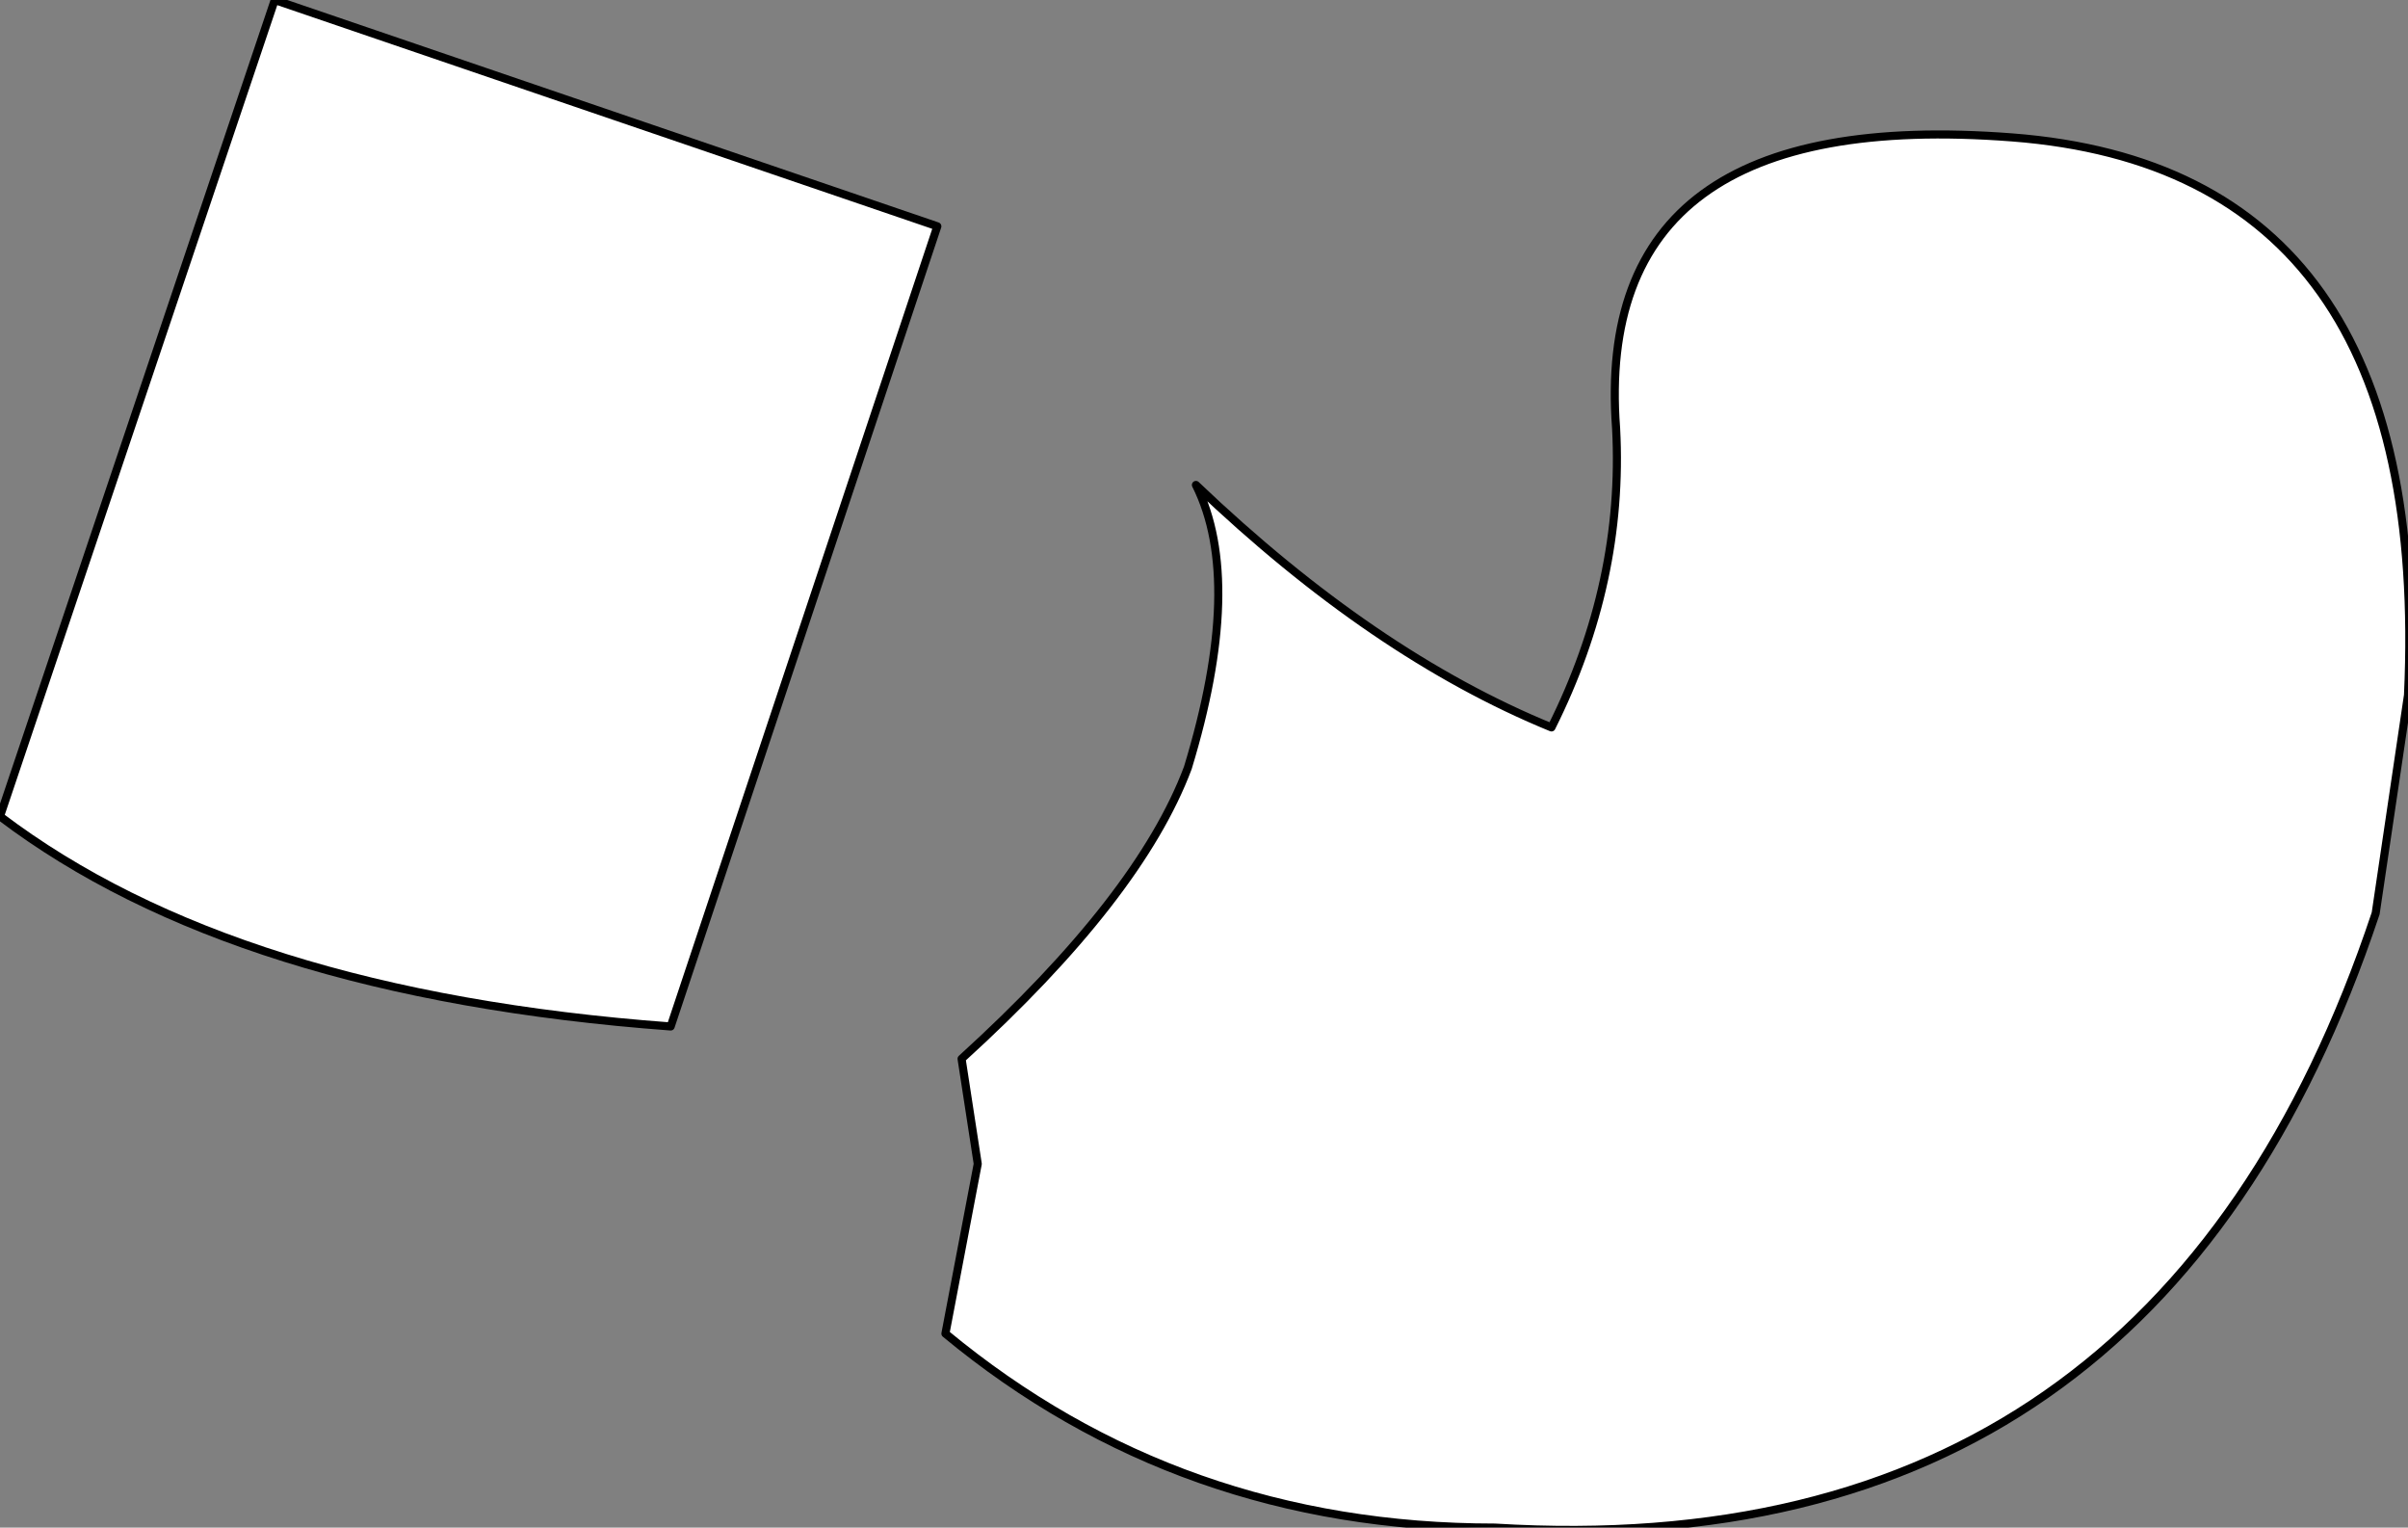 <?xml version="1.0" encoding="UTF-8" standalone="no"?>
<svg xmlns:xlink="http://www.w3.org/1999/xlink" height="9.45px" width="14.9px" xmlns="http://www.w3.org/2000/svg">
  <rect width="100%" height="100%" fill="#808080" stroke="none"/>
  <g transform="matrix(1.0, 0.0, 0.0, 1.0, 94.25, -53.4)">
    <path d="M-79.35 57.7 L-79.55 59.05 Q-80.9 63.1 -85.0 62.85 -86.95 62.85 -88.4 61.65 L-88.2 60.6 -88.3 59.95 Q-87.2 58.95 -86.9 58.15 -86.55 57.0 -86.85 56.4 -85.75 57.45 -84.65 57.9 -84.2 57.0 -84.25 56.05 -84.4 54.05 -81.8 54.25 -79.2 54.45 -79.35 57.7" fill="#ffffff" fill-rule="evenodd" stroke="none"/>
    <path d="M-79.35 57.7 Q-79.2 54.45 -81.8 54.25 -84.4 54.05 -84.25 56.05 -84.2 57.0 -84.65 57.9 -85.75 57.45 -86.85 56.4 -86.55 57.0 -86.9 58.15 -87.2 58.95 -88.3 59.95 L-88.2 60.6 -88.4 61.65 Q-86.95 62.85 -85.0 62.85 -80.9 63.1 -79.55 59.05 L-79.35 57.7 Z" fill="none" stroke="#000000" stroke-linecap="round" stroke-linejoin="round" stroke-width="0.05"/>
    <path d="M-94.25 58.45 L-92.55 53.4 -88.45 54.8 -90.1 59.75 Q-92.8 59.55 -94.25 58.45" fill="#ffffff" fill-rule="evenodd" stroke="none"/>
    <path d="M-94.25 58.45 L-92.55 53.4 -88.45 54.8 -90.1 59.75 Q-92.8 59.55 -94.25 58.45 Z" fill="none" stroke="#000000" stroke-linecap="round" stroke-linejoin="round" stroke-width="0.05"/>
  </g>
</svg>
